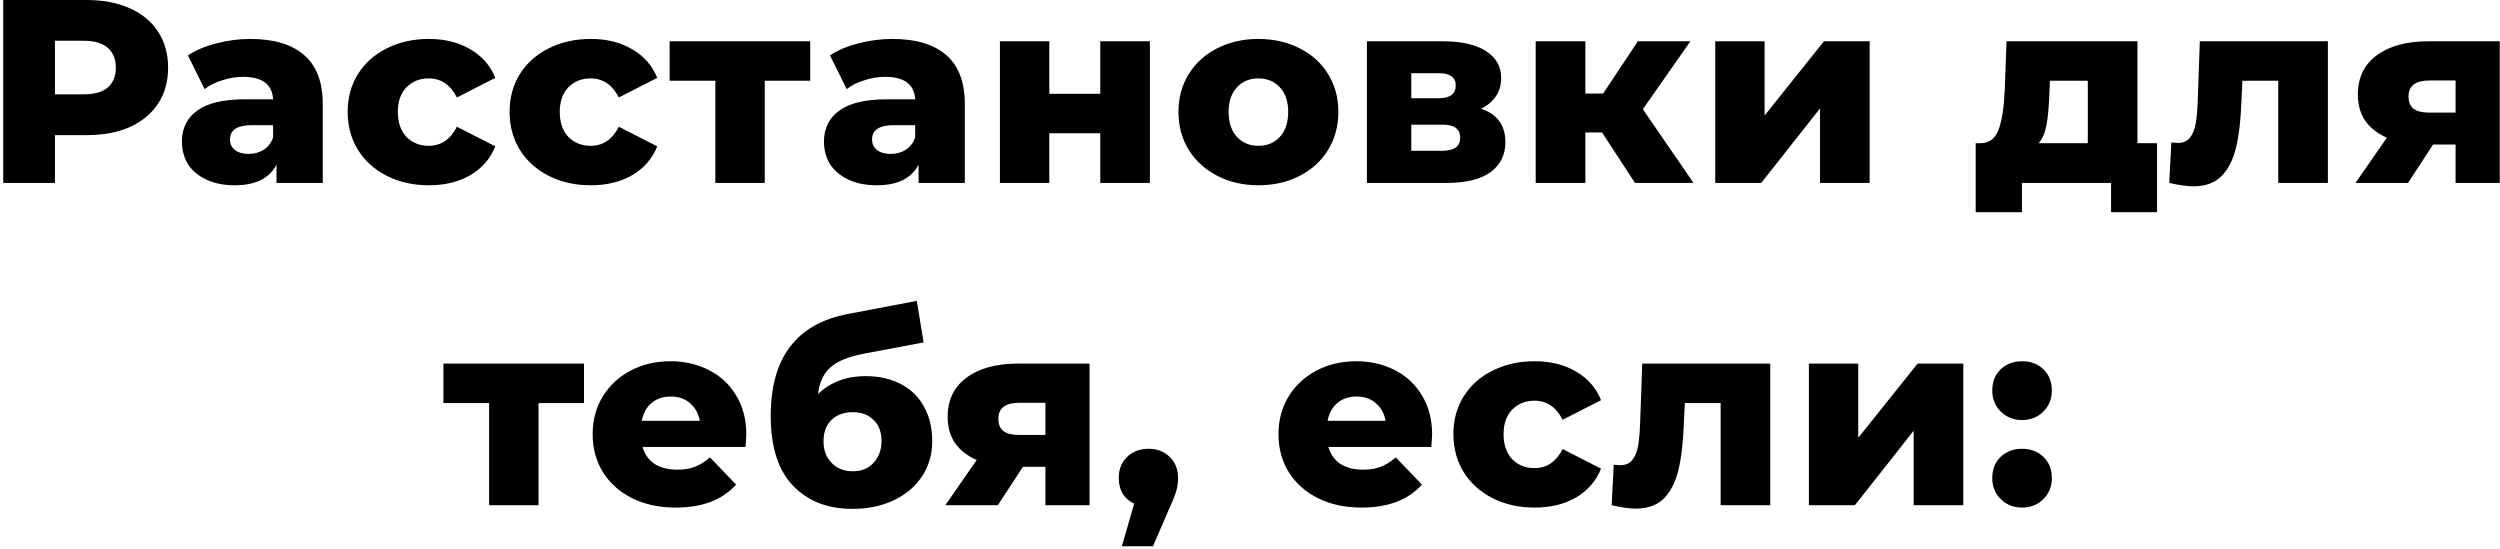 <?xml version="1.0" encoding="UTF-8"?> <svg xmlns="http://www.w3.org/2000/svg" width="287" height="63" viewBox="0 0 287 63" fill="none"> <path d="M9.968 -1.43051e-06C11.868 -1.43051e-06 13.518 0.32 14.918 0.96C16.318 1.58 17.398 2.48 18.158 3.66C18.918 4.82 19.298 6.19 19.298 7.77C19.298 9.35 18.918 10.72 18.158 11.88C17.398 13.04 16.318 13.94 14.918 14.58C13.518 15.2 11.868 15.51 9.968 15.51H6.308V21H0.368V-1.43051e-06H9.968ZM9.608 10.83C10.828 10.83 11.748 10.57 12.368 10.05C12.988 9.51 13.298 8.75 13.298 7.77C13.298 6.79 12.988 6.03 12.368 5.49C11.748 4.95 10.828 4.68 9.608 4.68H6.308V10.83H9.608ZM28.743 4.47C31.443 4.47 33.503 5.09 34.923 6.33C36.343 7.55 37.053 9.43 37.053 11.97V21H31.743V18.9C30.923 20.48 29.323 21.27 26.943 21.27C25.683 21.27 24.593 21.05 23.673 20.61C22.753 20.17 22.053 19.58 21.573 18.84C21.113 18.08 20.883 17.22 20.883 16.26C20.883 14.72 21.473 13.53 22.653 12.69C23.833 11.83 25.653 11.4 28.113 11.4H31.353C31.253 9.68 30.103 8.82 27.903 8.82C27.123 8.82 26.333 8.95 25.533 9.21C24.733 9.45 24.053 9.79 23.493 10.23L21.573 6.36C22.473 5.76 23.563 5.3 24.843 4.98C26.143 4.64 27.443 4.47 28.743 4.47ZM28.533 17.67C29.193 17.67 29.773 17.51 30.273 17.19C30.773 16.87 31.133 16.4 31.353 15.78V14.37H28.893C27.233 14.37 26.403 14.92 26.403 16.02C26.403 16.52 26.593 16.92 26.973 17.22C27.353 17.52 27.873 17.67 28.533 17.67ZM49.242 21.27C47.442 21.27 45.832 20.91 44.412 20.19C42.992 19.47 41.882 18.47 41.082 17.19C40.302 15.91 39.912 14.46 39.912 12.84C39.912 11.22 40.302 9.78 41.082 8.52C41.882 7.24 42.992 6.25 44.412 5.55C45.832 4.83 47.442 4.47 49.242 4.47C51.082 4.47 52.672 4.87 54.012 5.67C55.352 6.45 56.302 7.54 56.862 8.94L52.452 11.19C51.712 9.73 50.632 9 49.212 9C48.192 9 47.342 9.34 46.662 10.02C46.002 10.7 45.672 11.64 45.672 12.84C45.672 14.06 46.002 15.02 46.662 15.72C47.342 16.4 48.192 16.74 49.212 16.74C50.632 16.74 51.712 16.01 52.452 14.55L56.862 16.8C56.302 18.2 55.352 19.3 54.012 20.1C52.672 20.88 51.082 21.27 49.242 21.27ZM67.83 21.27C66.03 21.27 64.42 20.91 63 20.19C61.58 19.47 60.47 18.47 59.67 17.19C58.89 15.91 58.5 14.46 58.5 12.84C58.5 11.22 58.89 9.78 59.67 8.52C60.47 7.24 61.58 6.25 63 5.55C64.42 4.83 66.03 4.47 67.83 4.47C69.67 4.47 71.26 4.87 72.6 5.67C73.94 6.45 74.89 7.54 75.45 8.94L71.04 11.19C70.3 9.73 69.22 9 67.8 9C66.78 9 65.93 9.34 65.25 10.02C64.59 10.7 64.26 11.64 64.26 12.84C64.26 14.06 64.59 15.02 65.25 15.72C65.93 16.4 66.78 16.74 67.8 16.74C69.22 16.74 70.3 16.01 71.04 14.55L75.45 16.8C74.89 18.2 73.94 19.3 72.6 20.1C71.26 20.88 69.67 21.27 67.83 21.27ZM93.013 9.27H87.793V21H82.123V9.27H76.873V4.74H93.013V9.27ZM102.452 4.47C105.152 4.47 107.212 5.09 108.632 6.33C110.052 7.55 110.762 9.43 110.762 11.97V21H105.452V18.9C104.632 20.48 103.032 21.27 100.652 21.27C99.392 21.27 98.302 21.05 97.382 20.61C96.462 20.17 95.762 19.58 95.282 18.84C94.822 18.08 94.592 17.22 94.592 16.26C94.592 14.72 95.182 13.53 96.362 12.69C97.542 11.83 99.362 11.4 101.822 11.4H105.062C104.962 9.68 103.812 8.82 101.612 8.82C100.832 8.82 100.042 8.95 99.242 9.21C98.442 9.45 97.762 9.79 97.202 10.23L95.282 6.36C96.182 5.76 97.272 5.3 98.552 4.98C99.852 4.64 101.152 4.47 102.452 4.47ZM102.242 17.67C102.902 17.67 103.482 17.51 103.982 17.19C104.482 16.87 104.842 16.4 105.062 15.78V14.37H102.602C100.942 14.37 100.112 14.92 100.112 16.02C100.112 16.52 100.302 16.92 100.682 17.22C101.062 17.52 101.582 17.67 102.242 17.67ZM114.791 4.74H120.461V10.77H126.311V4.74H132.011V21H126.311V15.3H120.461V21H114.791V4.74ZM144.465 21.27C142.725 21.27 141.155 20.91 139.755 20.19C138.355 19.47 137.255 18.47 136.455 17.19C135.675 15.91 135.285 14.46 135.285 12.84C135.285 11.24 135.675 9.8 136.455 8.52C137.255 7.24 138.345 6.25 139.725 5.55C141.125 4.83 142.705 4.47 144.465 4.47C146.225 4.47 147.805 4.83 149.205 5.55C150.605 6.25 151.695 7.24 152.475 8.52C153.255 9.78 153.645 11.22 153.645 12.84C153.645 14.46 153.255 15.91 152.475 17.19C151.695 18.47 150.605 19.47 149.205 20.19C147.805 20.91 146.225 21.27 144.465 21.27ZM144.465 16.74C145.465 16.74 146.285 16.4 146.925 15.72C147.565 15.02 147.885 14.06 147.885 12.84C147.885 11.64 147.565 10.7 146.925 10.02C146.285 9.34 145.465 9 144.465 9C143.465 9 142.645 9.34 142.005 10.02C141.365 10.7 141.045 11.64 141.045 12.84C141.045 14.06 141.365 15.02 142.005 15.72C142.645 16.4 143.465 16.74 144.465 16.74ZM170.028 12.48C171.888 13.1 172.818 14.38 172.818 16.32C172.818 17.78 172.248 18.93 171.108 19.77C169.968 20.59 168.288 21 166.068 21H156.918V4.74H165.648C167.768 4.74 169.408 5.11 170.568 5.85C171.748 6.59 172.338 7.63 172.338 8.97C172.338 9.75 172.138 10.44 171.738 11.04C171.338 11.64 170.768 12.12 170.028 12.48ZM162.018 11.28H165.138C166.458 11.28 167.118 10.79 167.118 9.81C167.118 8.87 166.458 8.4 165.138 8.4H162.018V11.28ZM165.558 17.31C166.938 17.31 167.628 16.81 167.628 15.81C167.628 14.81 166.958 14.31 165.618 14.31H162.018V17.31H165.558ZM183.918 15.21H181.998V21H176.298V4.74H181.998V10.74H184.038L188.028 4.74H194.058L188.598 12.54L194.418 21H187.698L183.918 15.21ZM196.908 4.74H202.578V13.26L209.388 4.74H214.638V21H208.938V12.45L202.188 21H196.908V4.74ZM247.63 16.44V24.36H242.35V21H232.12V24.36H226.81V16.44H227.41C228.39 16.42 229.07 15.89 229.45 14.85C229.83 13.79 230.06 12.31 230.14 10.41L230.35 4.74H245.38V16.44H247.63ZM235.27 10.83C235.21 12.29 235.1 13.46 234.94 14.34C234.78 15.22 234.48 15.92 234.04 16.44H239.68V9.27H235.33L235.27 10.83ZM267.24 4.74V21H261.54V9.27H257.43L257.31 11.76C257.23 13.88 257.02 15.63 256.68 17.01C256.34 18.39 255.78 19.47 255 20.25C254.22 21.01 253.15 21.39 251.79 21.39C251.09 21.39 250.17 21.26 249.03 21L249.27 16.35C249.63 16.39 249.87 16.41 249.99 16.41C250.61 16.41 251.08 16.21 251.4 15.81C251.72 15.41 251.94 14.88 252.06 14.22C252.18 13.54 252.26 12.64 252.3 11.52L252.54 4.74H267.24ZM286.971 4.74V21H281.901V16.59H279.321L276.441 21H270.411L274.011 15.81C272.931 15.33 272.101 14.68 271.521 13.86C270.961 13.02 270.681 12.02 270.681 10.86C270.681 8.92 271.401 7.42 272.841 6.36C274.281 5.28 276.261 4.74 278.781 4.74H286.971ZM278.901 9.24C277.301 9.24 276.501 9.85 276.501 11.07C276.501 11.71 276.691 12.18 277.071 12.48C277.471 12.78 278.071 12.93 278.871 12.93H281.901V9.24H278.901ZM67.043 46.27H61.822V58H56.153V46.27H50.903V41.74H67.043V46.27ZM85.677 49.9C85.677 49.94 85.647 50.41 85.587 51.31H73.766C74.007 52.15 74.466 52.8 75.147 53.26C75.847 53.7 76.716 53.92 77.757 53.92C78.537 53.92 79.207 53.81 79.766 53.59C80.347 53.37 80.927 53.01 81.507 52.51L84.507 55.63C82.927 57.39 80.617 58.27 77.576 58.27C75.677 58.27 74.007 57.91 72.567 57.19C71.126 56.47 70.007 55.47 69.207 54.19C68.427 52.91 68.037 51.46 68.037 49.84C68.037 48.24 68.416 46.81 69.177 45.55C69.957 44.27 71.026 43.27 72.386 42.55C73.746 41.83 75.276 41.47 76.977 41.47C78.597 41.47 80.067 41.81 81.386 42.49C82.707 43.15 83.746 44.12 84.507 45.4C85.287 46.66 85.677 48.16 85.677 49.9ZM77.007 45.52C76.126 45.52 75.386 45.77 74.787 46.27C74.207 46.77 73.837 47.45 73.677 48.31H80.337C80.177 47.45 79.796 46.77 79.197 46.27C78.617 45.77 77.886 45.52 77.007 45.52ZM99.339 43.18C100.919 43.18 102.289 43.49 103.449 44.11C104.609 44.71 105.489 45.58 106.089 46.72C106.709 47.84 107.019 49.15 107.019 50.65C107.019 52.19 106.619 53.55 105.819 54.73C105.039 55.89 103.949 56.8 102.549 57.46C101.169 58.1 99.609 58.42 97.869 58.42C95.009 58.42 92.729 57.53 91.029 55.75C89.329 53.97 88.479 51.3 88.479 47.74C88.479 41.06 91.439 37.16 97.359 36.04L105.249 34.54L106.029 39.31L99.189 40.6C97.449 40.92 96.169 41.44 95.349 42.16C94.549 42.86 94.069 43.88 93.909 45.22C95.369 43.86 97.179 43.18 99.339 43.18ZM97.899 54.1C98.919 54.1 99.719 53.77 100.299 53.11C100.899 52.45 101.199 51.63 101.199 50.65C101.199 49.61 100.899 48.8 100.299 48.22C99.699 47.62 98.899 47.32 97.899 47.32C96.879 47.32 96.059 47.62 95.439 48.22C94.839 48.82 94.539 49.64 94.539 50.68C94.539 51.68 94.849 52.5 95.469 53.14C96.089 53.78 96.899 54.1 97.899 54.1ZM125.082 41.74V58H120.012V53.59H117.432L114.552 58H108.522L112.122 52.81C111.042 52.33 110.212 51.68 109.632 50.86C109.072 50.02 108.792 49.02 108.792 47.86C108.792 45.92 109.512 44.42 110.952 43.36C112.392 42.28 114.372 41.74 116.892 41.74H125.082ZM117.012 46.24C115.412 46.24 114.612 46.85 114.612 48.07C114.612 48.71 114.802 49.18 115.182 49.48C115.582 49.78 116.182 49.93 116.982 49.93H120.012V46.24H117.012ZM131.852 51.52C132.832 51.52 133.642 51.83 134.282 52.45C134.922 53.07 135.242 53.88 135.242 54.88C135.242 55.34 135.182 55.8 135.062 56.26C134.942 56.72 134.672 57.41 134.252 58.33L132.362 62.71H128.792L130.202 57.82C129.642 57.56 129.202 57.18 128.882 56.68C128.582 56.16 128.432 55.56 128.432 54.88C128.432 53.88 128.752 53.07 129.392 52.45C130.032 51.83 130.852 51.52 131.852 51.52ZM164.409 49.9C164.409 49.94 164.379 50.41 164.319 51.31H152.499C152.739 52.15 153.199 52.8 153.879 53.26C154.579 53.7 155.449 53.92 156.489 53.92C157.269 53.92 157.939 53.81 158.499 53.59C159.079 53.37 159.659 53.01 160.239 52.51L163.239 55.63C161.659 57.39 159.349 58.27 156.309 58.27C154.409 58.27 152.739 57.91 151.299 57.19C149.859 56.47 148.739 55.47 147.939 54.19C147.159 52.91 146.769 51.46 146.769 49.84C146.769 48.24 147.149 46.81 147.909 45.55C148.689 44.27 149.759 43.27 151.119 42.55C152.479 41.83 154.009 41.47 155.709 41.47C157.329 41.47 158.799 41.81 160.119 42.49C161.439 43.15 162.479 44.12 163.239 45.4C164.019 46.66 164.409 48.16 164.409 49.9ZM155.739 45.52C154.859 45.52 154.119 45.77 153.519 46.27C152.939 46.77 152.569 47.45 152.409 48.31H159.069C158.909 47.45 158.529 46.77 157.929 46.27C157.349 45.77 156.619 45.52 155.739 45.52ZM176.181 58.27C174.381 58.27 172.771 57.91 171.351 57.19C169.931 56.47 168.821 55.47 168.021 54.19C167.241 52.91 166.851 51.46 166.851 49.84C166.851 48.22 167.241 46.78 168.021 45.52C168.821 44.24 169.931 43.25 171.351 42.55C172.771 41.83 174.381 41.47 176.181 41.47C178.021 41.47 179.611 41.87 180.951 42.67C182.291 43.45 183.241 44.54 183.801 45.94L179.391 48.19C178.651 46.73 177.571 46 176.151 46C175.131 46 174.281 46.34 173.601 47.02C172.941 47.7 172.611 48.64 172.611 49.84C172.611 51.06 172.941 52.02 173.601 52.72C174.281 53.4 175.131 53.74 176.151 53.74C177.571 53.74 178.651 53.01 179.391 51.55L183.801 53.8C183.241 55.2 182.291 56.3 180.951 57.1C179.611 57.88 178.021 58.27 176.181 58.27ZM203.228 41.74V58H197.528V46.27H193.418L193.298 48.76C193.218 50.88 193.008 52.63 192.668 54.01C192.328 55.39 191.768 56.47 190.988 57.25C190.208 58.01 189.138 58.39 187.778 58.39C187.078 58.39 186.158 58.26 185.018 58L185.258 53.35C185.618 53.39 185.858 53.41 185.978 53.41C186.598 53.41 187.068 53.21 187.388 52.81C187.708 52.41 187.928 51.88 188.048 51.22C188.168 50.54 188.248 49.64 188.288 48.52L188.528 41.74H203.228ZM207.659 41.74H213.329V50.26L220.139 41.74H225.389V58H219.689V49.45L212.939 58H207.659V41.74ZM232.131 48.22C231.171 48.22 230.361 47.9 229.701 47.26C229.041 46.62 228.711 45.81 228.711 44.83C228.711 43.83 229.031 43.02 229.671 42.4C230.331 41.78 231.151 41.47 232.131 41.47C233.131 41.47 233.951 41.78 234.591 42.4C235.231 43.02 235.551 43.83 235.551 44.83C235.551 45.81 235.221 46.62 234.561 47.26C233.921 47.9 233.111 48.22 232.131 48.22ZM232.131 58.27C231.171 58.27 230.361 57.95 229.701 57.31C229.041 56.67 228.711 55.86 228.711 54.88C228.711 53.88 229.031 53.07 229.671 52.45C230.331 51.83 231.151 51.52 232.131 51.52C233.131 51.52 233.951 51.83 234.591 52.45C235.231 53.07 235.551 53.88 235.551 54.88C235.551 55.86 235.221 56.67 234.561 57.31C233.921 57.95 233.111 58.27 232.131 58.27Z" fill="black"></path> </svg> 